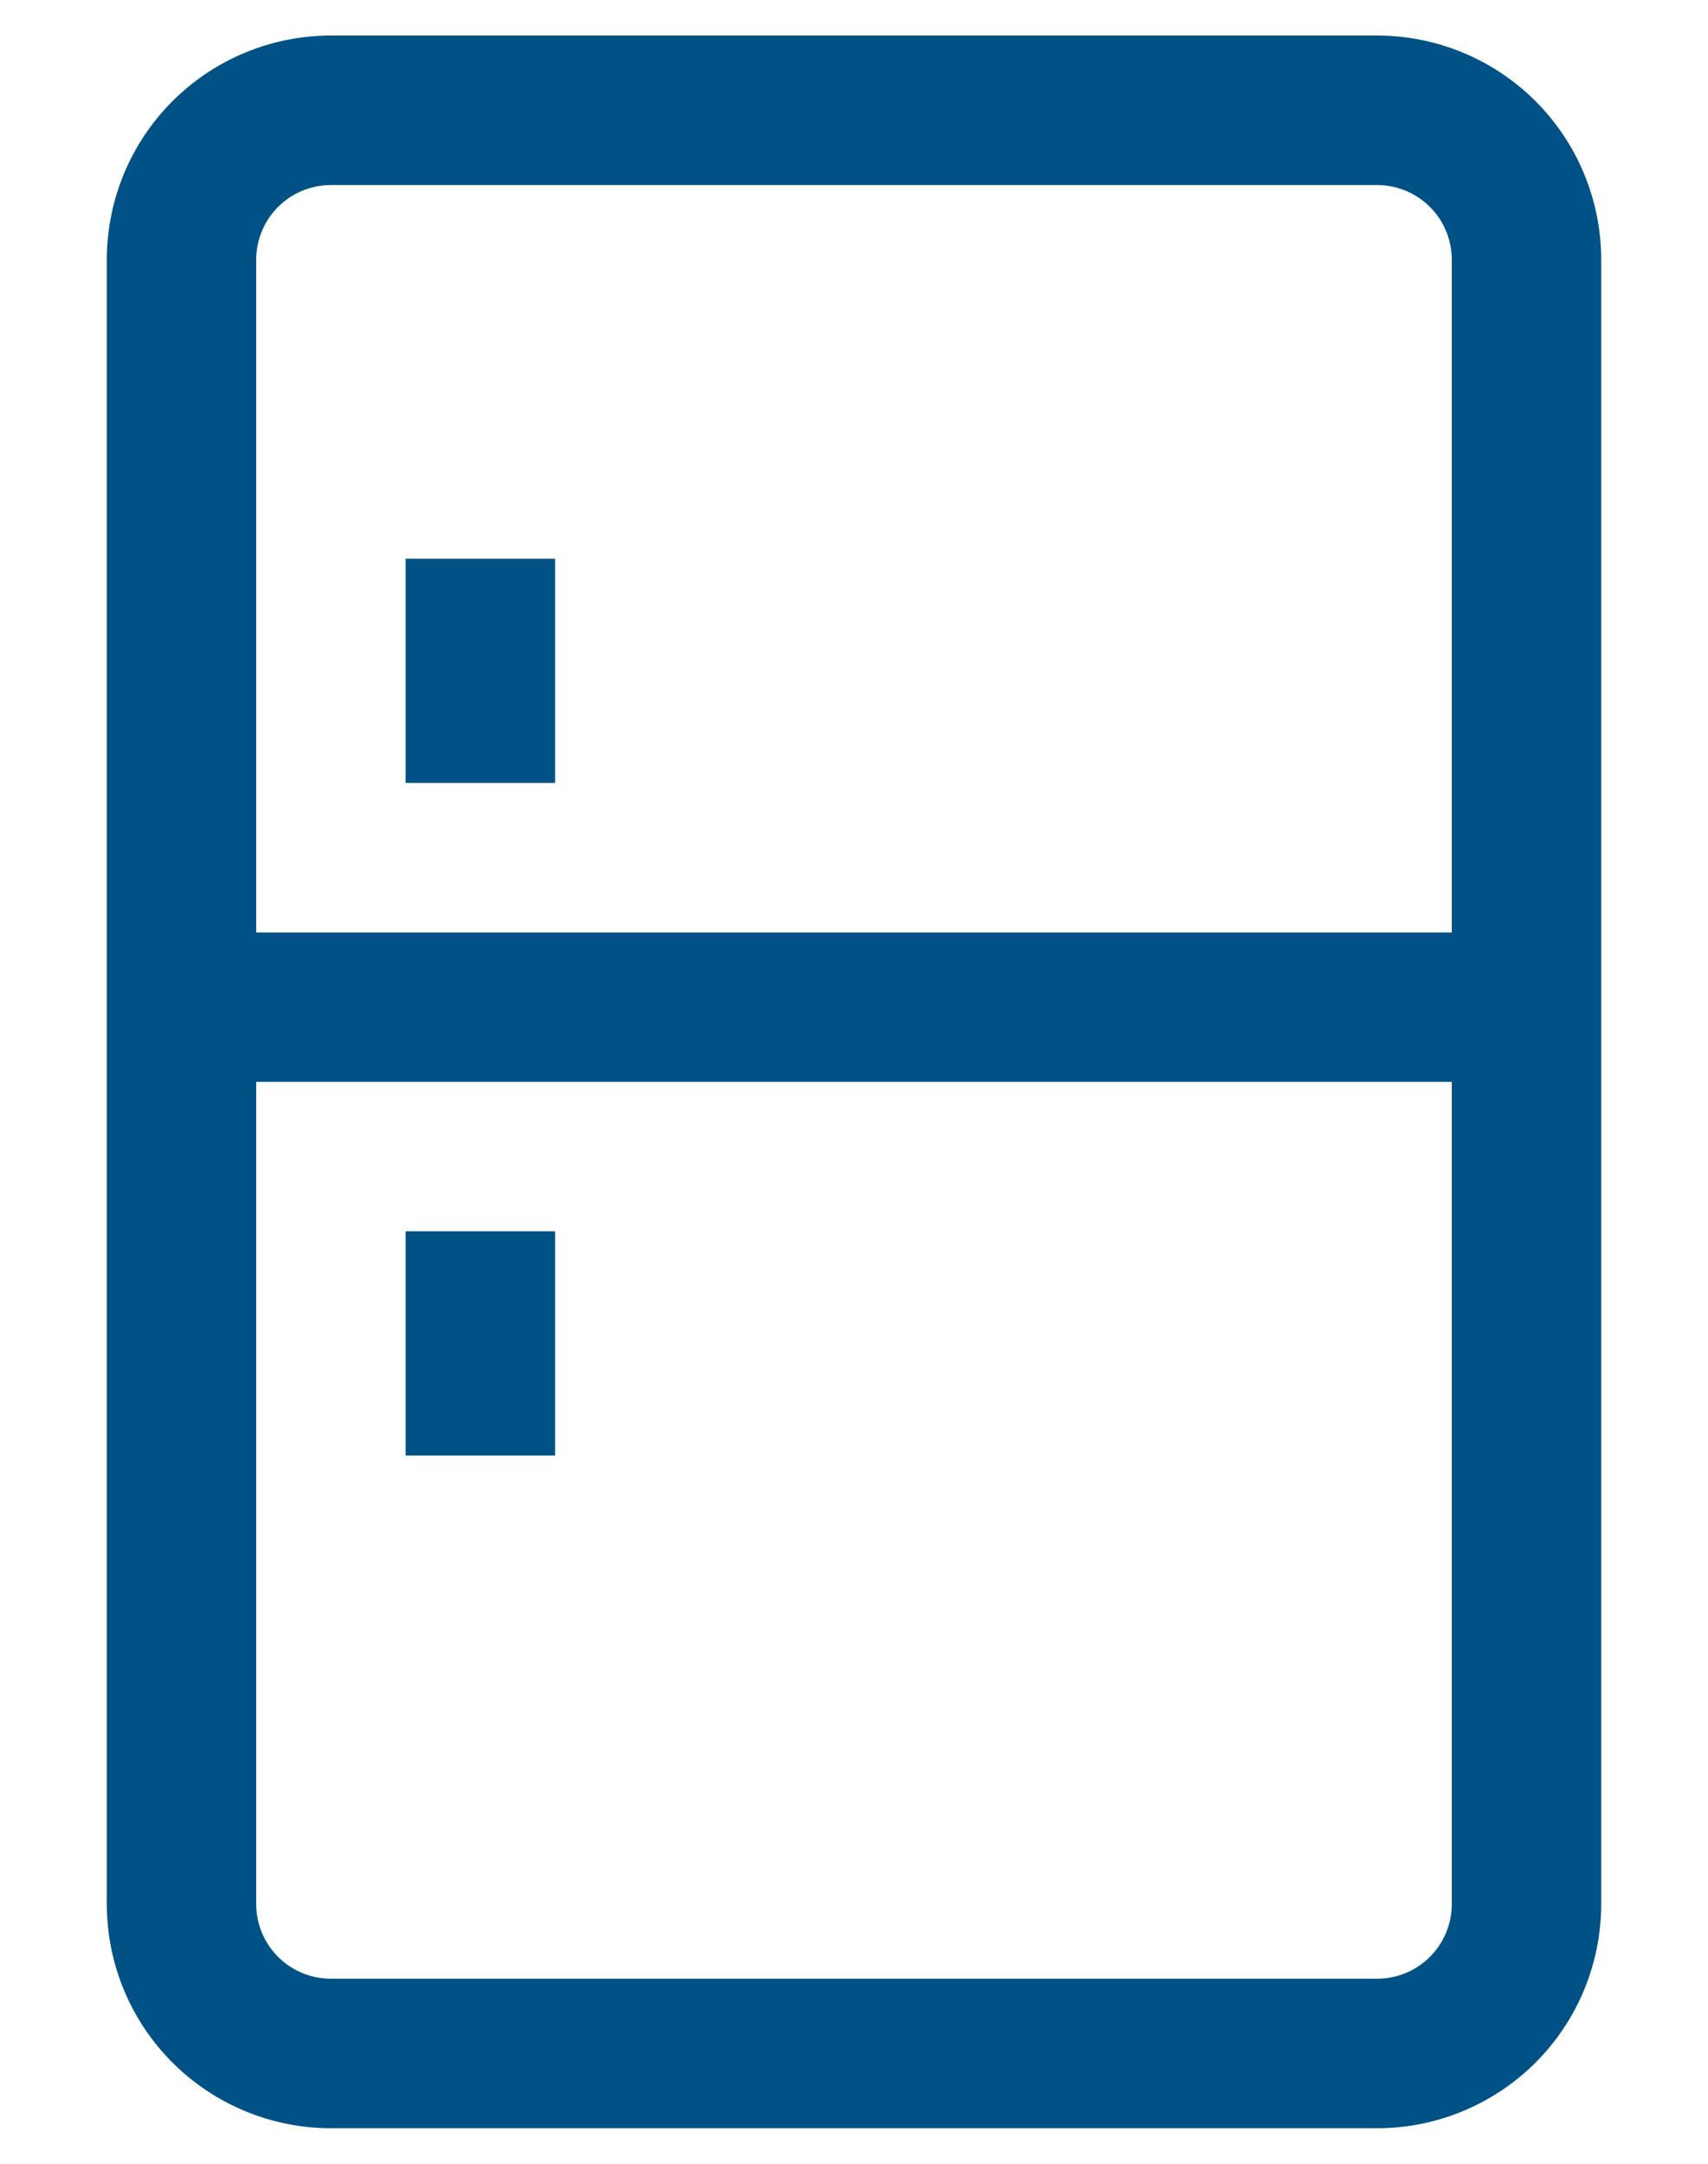 <svg width="15" height="19" viewBox="0 0 15 19" fill="none" xmlns="http://www.w3.org/2000/svg">
<path d="M2.25 8.188H12.75V2.281C12.75 2.107 12.681 1.94 12.558 1.817C12.435 1.694 12.268 1.625 12.094 1.625H2.906C2.732 1.625 2.565 1.694 2.442 1.817C2.319 1.94 2.25 2.107 2.25 2.281V8.188ZM2.25 9.5V16.719C2.25 16.893 2.319 17.06 2.442 17.183C2.565 17.306 2.732 17.375 2.906 17.375H12.094C12.268 17.375 12.435 17.306 12.558 17.183C12.681 17.06 12.75 16.893 12.75 16.719V9.5H2.25ZM2.906 0.312H12.094C12.616 0.312 13.117 0.52 13.486 0.889C13.855 1.258 14.062 1.759 14.062 2.281V16.719C14.062 17.241 13.855 17.742 13.486 18.111C13.117 18.48 12.616 18.688 12.094 18.688H2.906C2.384 18.688 1.883 18.48 1.514 18.111C1.145 17.742 0.938 17.241 0.938 16.719V2.281C0.938 1.759 1.145 1.258 1.514 0.889C1.883 0.52 2.384 0.312 2.906 0.312ZM3.562 4.906H4.875V6.875H3.562V4.906ZM3.562 10.812H4.875V12.781H3.562V10.812Z" fill="#005286"/>
</svg>
